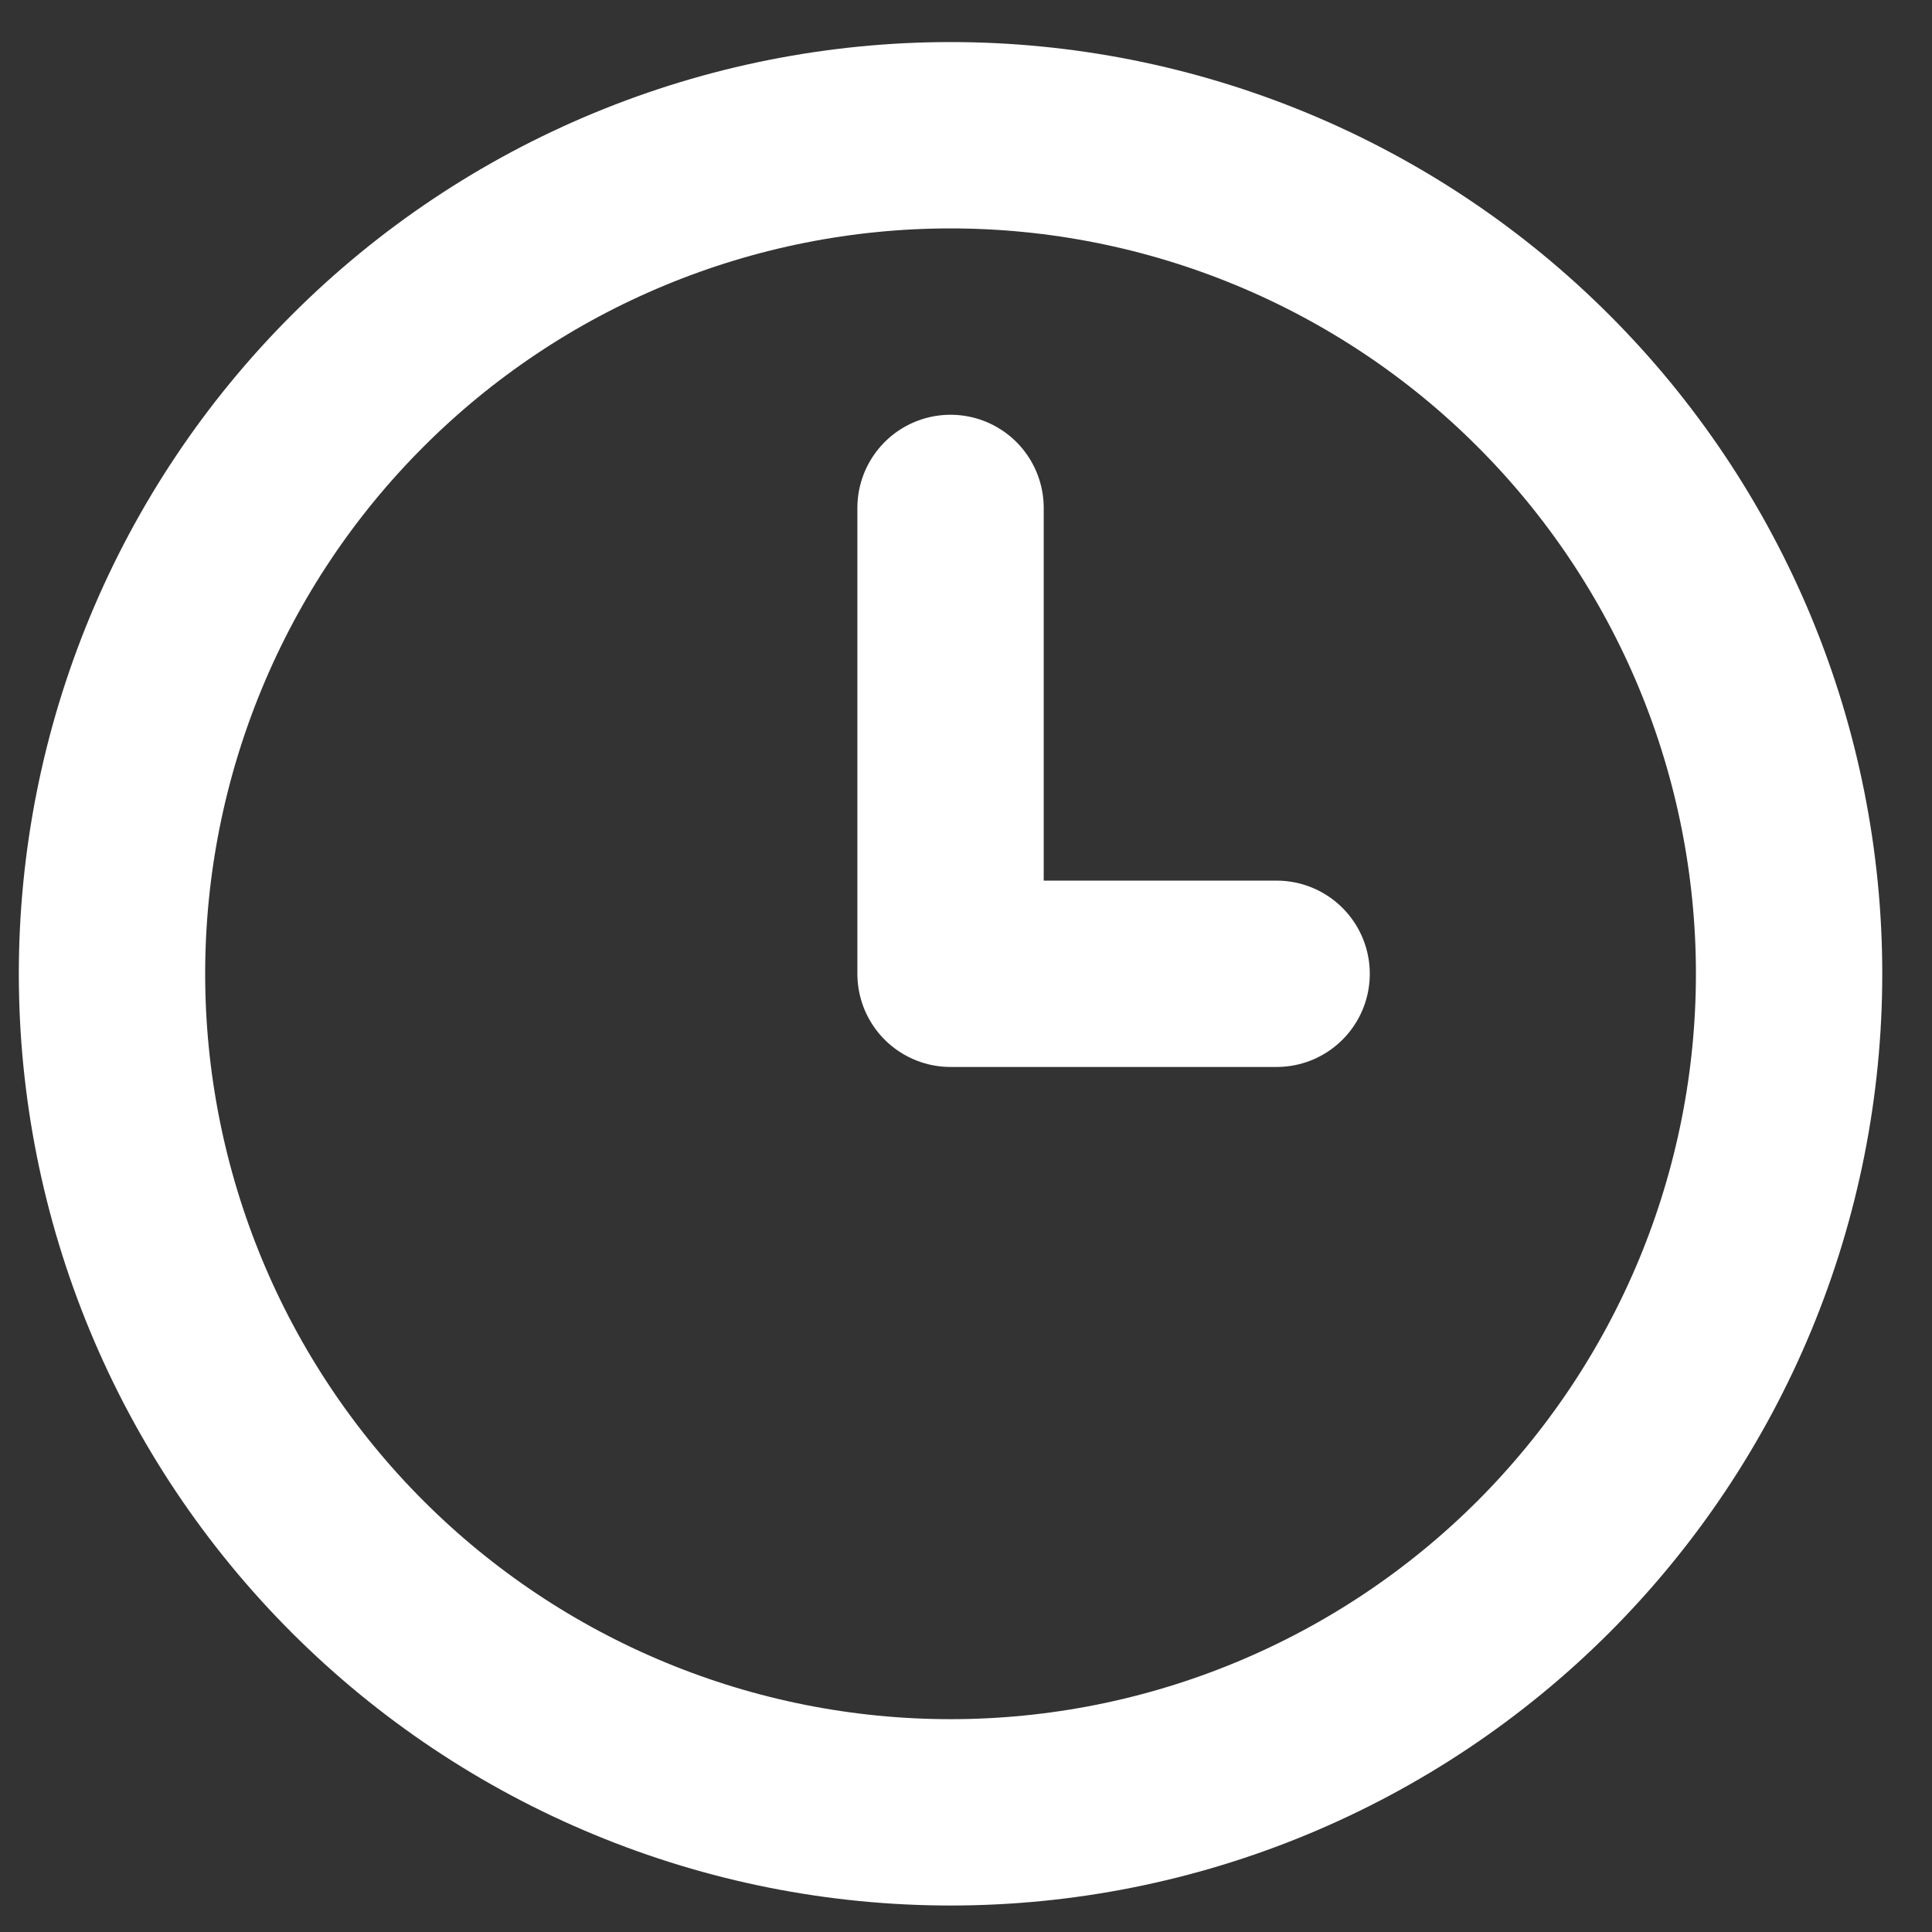 <svg width="31" height="31" viewBox="0 0 31 31" fill="none" xmlns="http://www.w3.org/2000/svg">
<rect x="0" y="0" width="31" height="31" fill="#333333" stroke="none"/>
<path id="Vector" d="M20.484 15.625H15.252V8.15M1.797 15.625C1.797 17.392 2.145 19.141 2.821 20.774C3.497 22.406 4.488 23.889 5.738 25.139C6.987 26.388 8.47 27.379 10.103 28.055C11.735 28.732 13.485 29.08 15.252 29.08C17.019 29.08 18.768 28.732 20.401 28.055C22.033 27.379 23.517 26.388 24.766 25.139C26.015 23.889 27.006 22.406 27.683 20.774C28.359 19.141 28.707 17.392 28.707 15.625C28.707 13.858 28.359 12.108 27.683 10.476C27.006 8.843 26.015 7.36 24.766 6.111C23.517 4.861 22.033 3.87 20.401 3.194C18.768 2.518 17.019 2.17 15.252 2.17C13.485 2.17 11.735 2.518 10.103 3.194C8.47 3.87 6.987 4.861 5.738 6.111C4.488 7.36 3.497 8.843 2.821 10.476C2.145 12.108 1.797 13.858 1.797 15.625Z" stroke="white" stroke-width="2.99" stroke-linecap="round" stroke-linejoin="round"/>
</svg>
